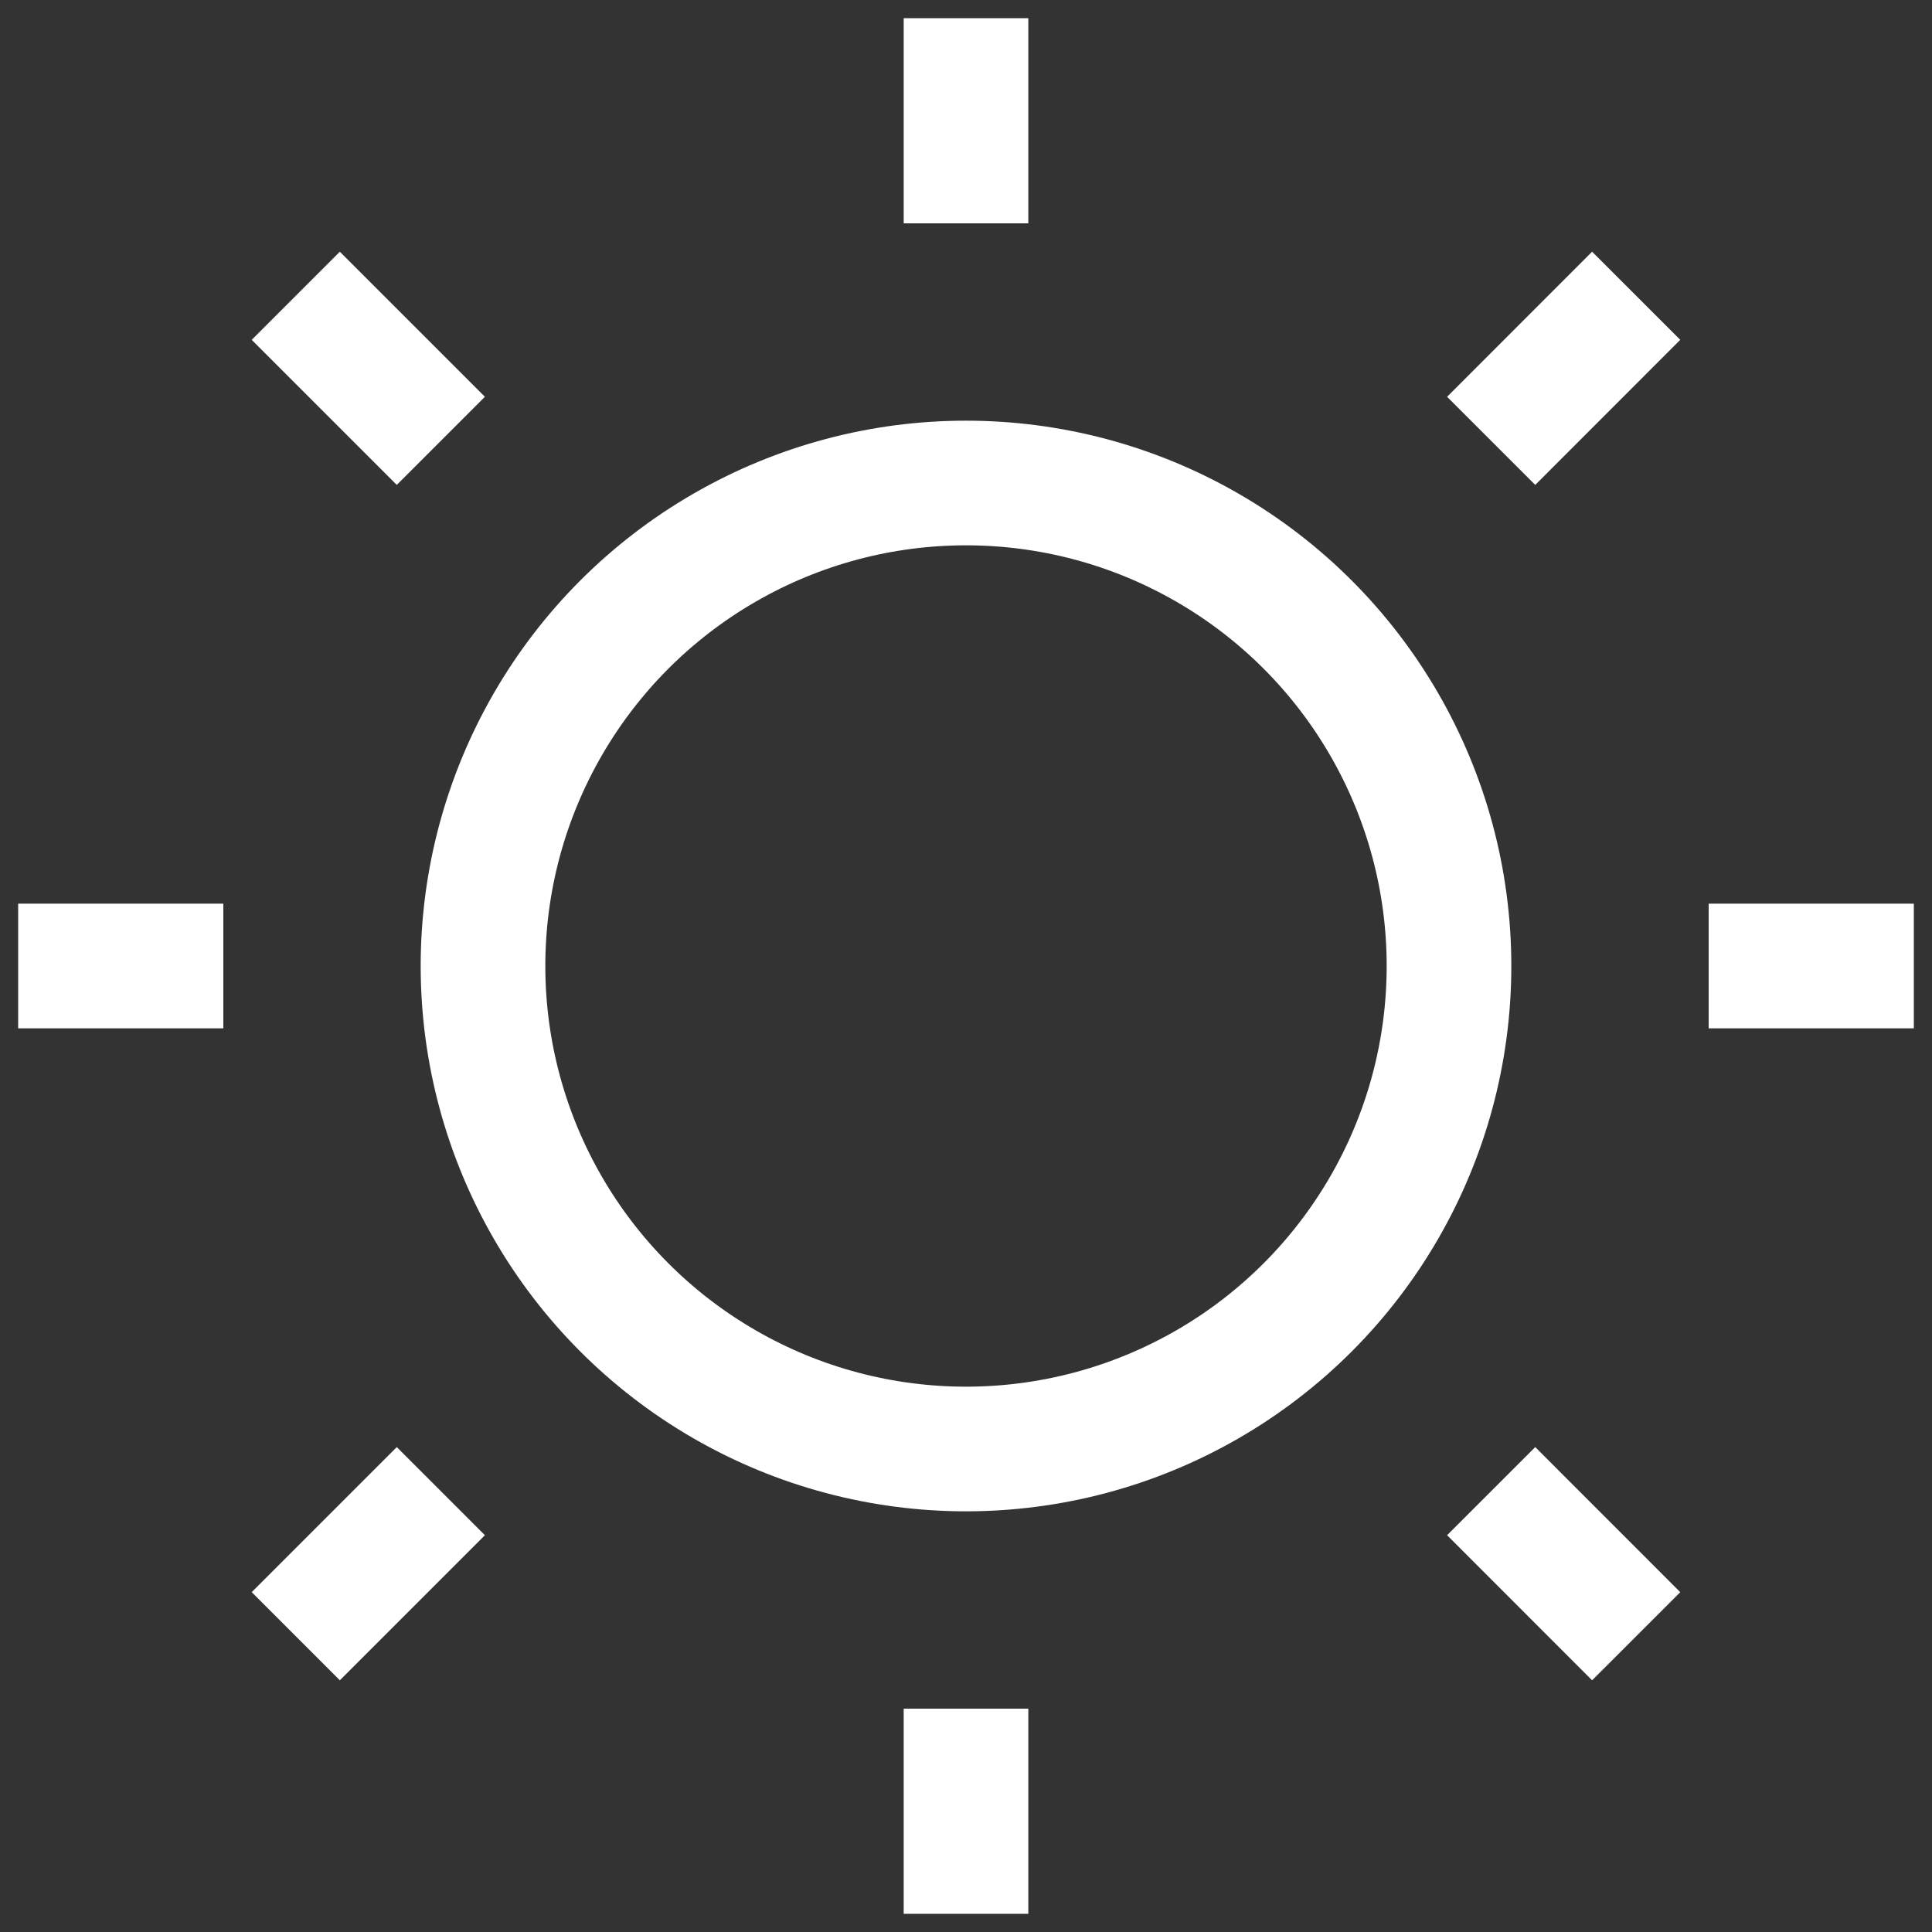 <svg xmlns="http://www.w3.org/2000/svg" width="62" height="62" viewBox="0 0 62 62" fill="none"><rect x="0" y="0" width="62" height="62" fill="#333333" stroke="none"/><circle cx="31" cy="31" r="15.5" stroke="white" stroke-width="4" stroke-linecap="square"></circle><path d="M31 2.583V5.167M31 59.417L31 56.833" stroke="white" stroke-width="4" stroke-linecap="square" stroke-linejoin="round"></path><path d="M10.906 51.094L12.733 49.267M51.093 10.906L49.267 12.733" stroke="white" stroke-width="4" stroke-linecap="square" stroke-linejoin="round"></path><path d="M10.906 10.906L12.733 12.733M51.093 51.094L49.267 49.267" stroke="white" stroke-width="4" stroke-linecap="square" stroke-linejoin="round"></path><path d="M2.583 31H5.167M59.417 31L56.833 31" stroke="white" stroke-width="4" stroke-linecap="square" stroke-linejoin="round"></path></svg>